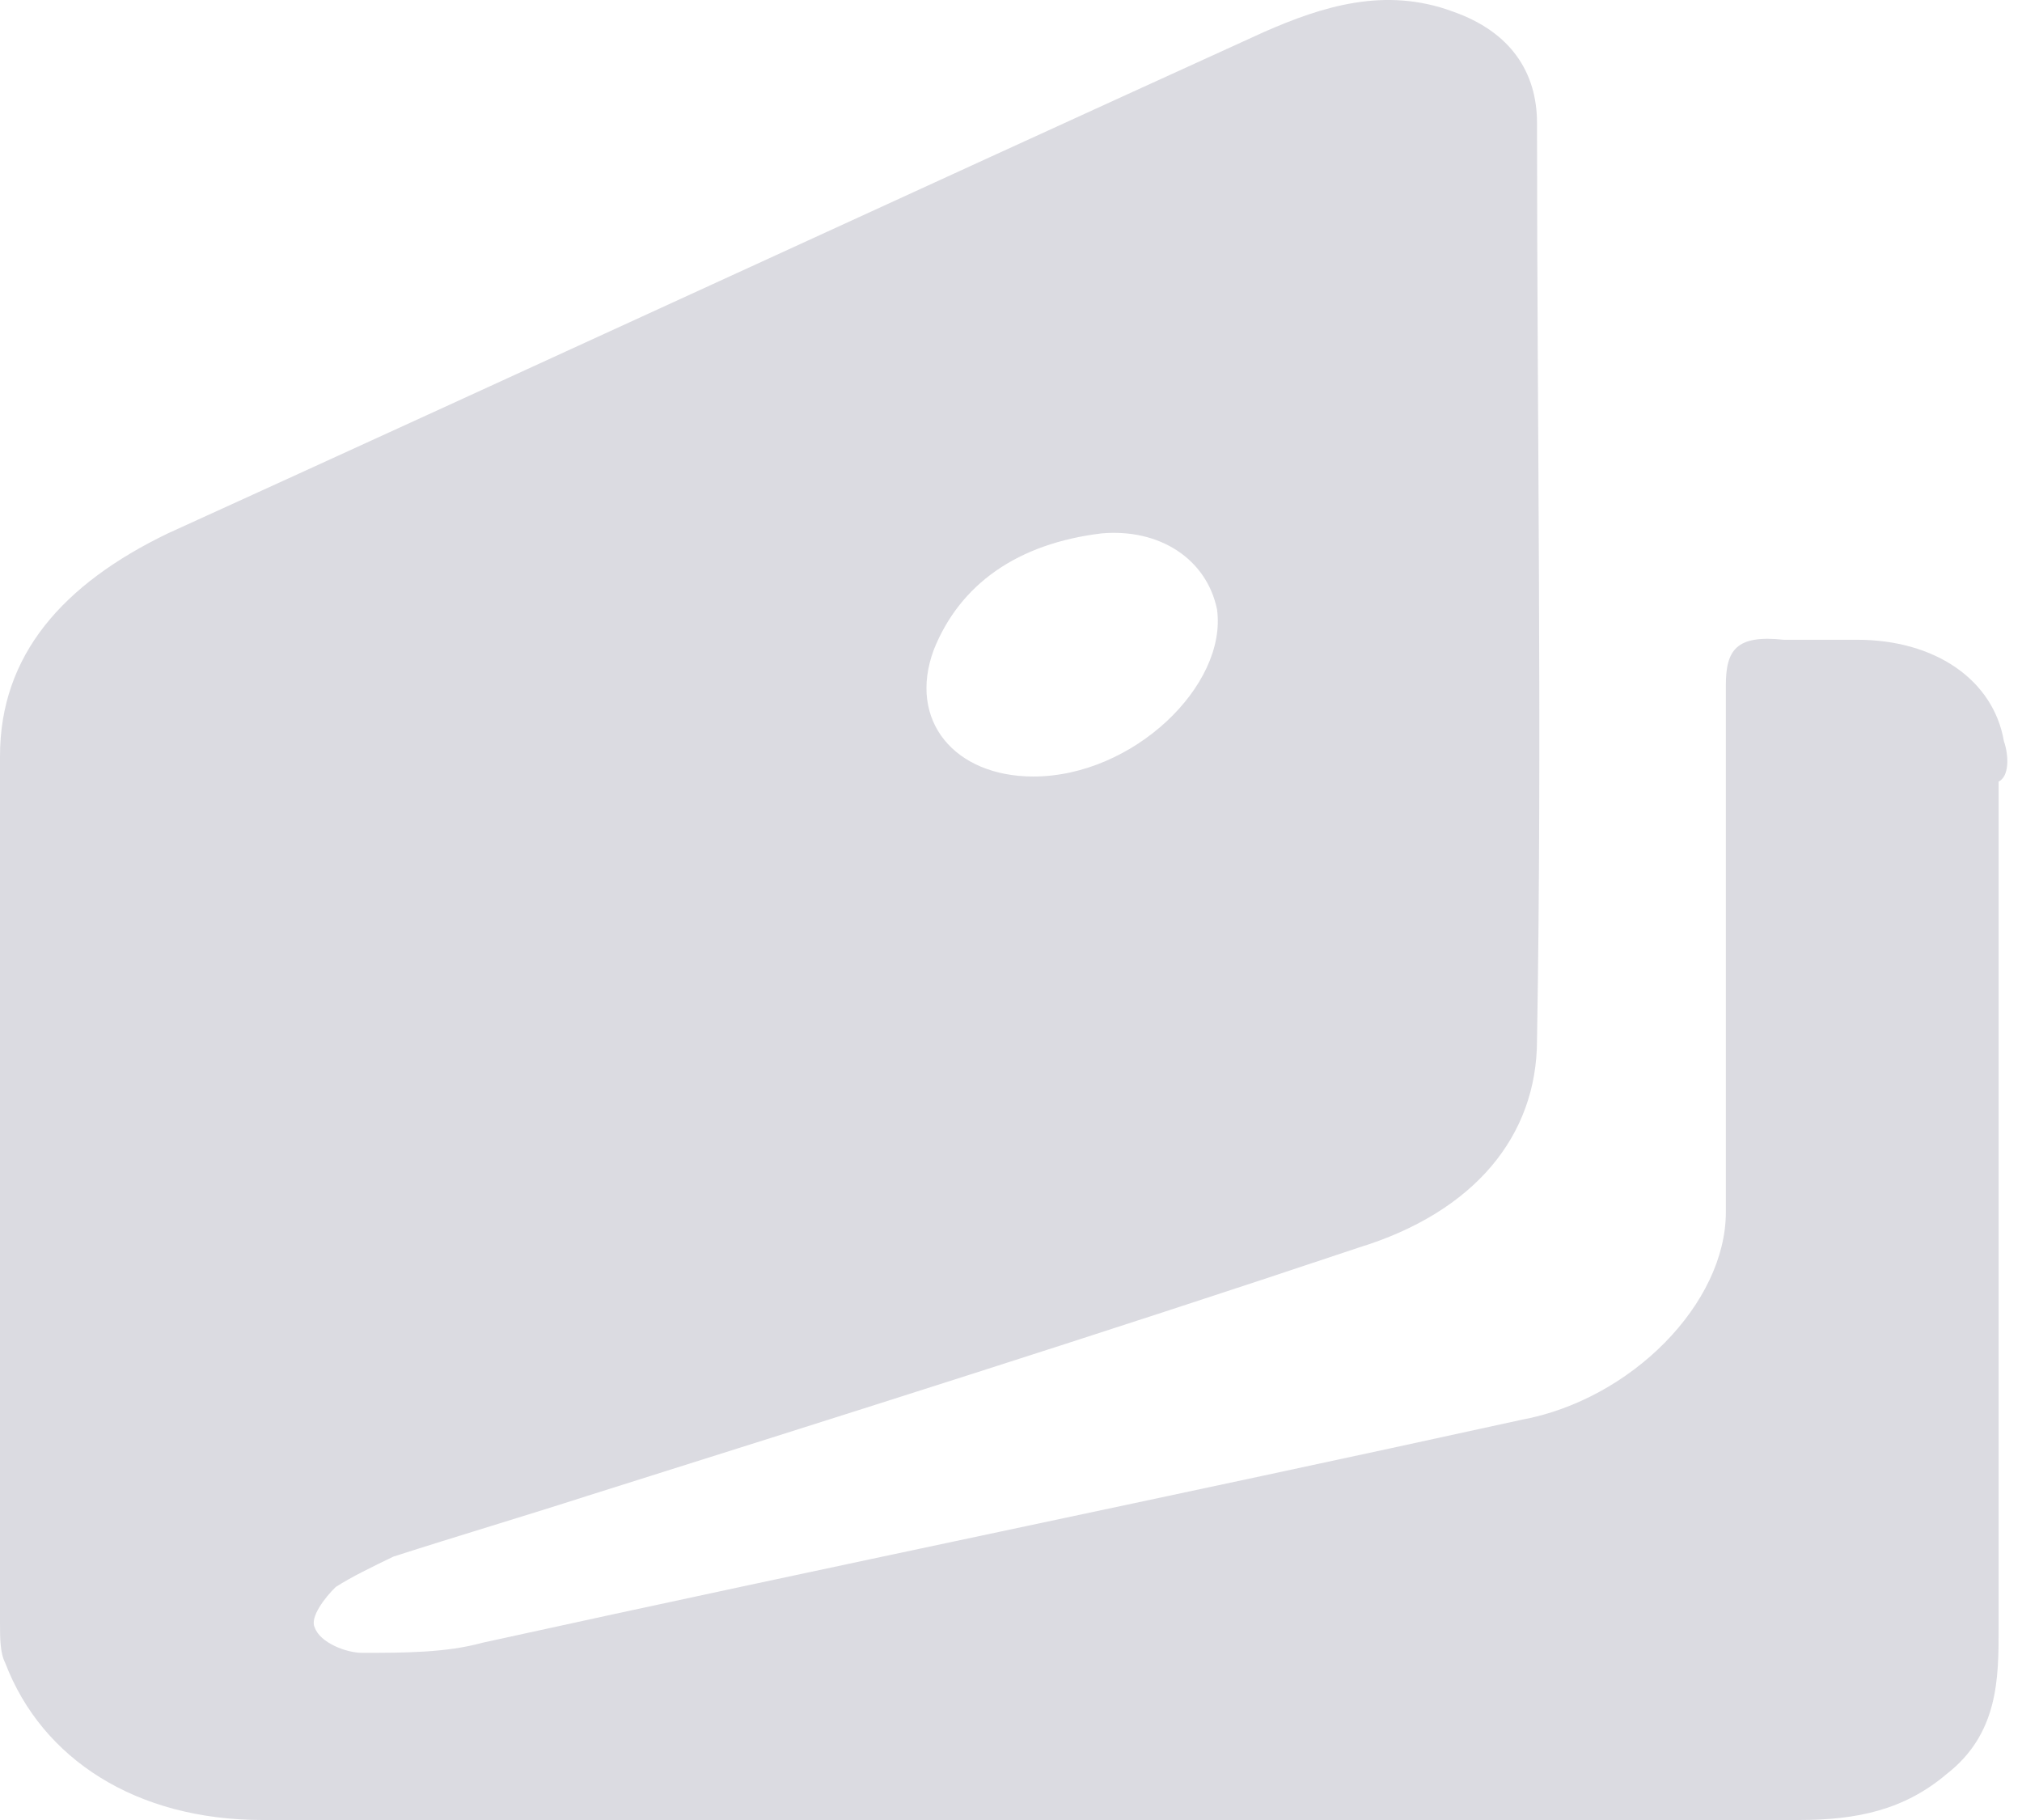 <?xml version="1.0" encoding="UTF-8"?> <svg xmlns="http://www.w3.org/2000/svg" width="110" height="99" viewBox="0 0 110 99" fill="none"> <path d="M109.014 40.31C108.444 37.004 105.305 34.8 101.024 34.8C99.597 34.8 98.456 34.8 97.029 34.8C94.46 34.524 93.889 35.351 93.889 37.28C93.889 46.923 93.889 56.292 93.889 65.936C93.889 70.895 88.753 76.13 82.76 77.233C63.925 81.366 45.09 85.223 26.255 89.356C24.257 89.907 21.974 89.907 19.691 89.907C18.835 89.907 17.408 89.356 17.123 88.53C16.837 87.978 17.693 86.876 18.264 86.325C19.12 85.774 20.262 85.223 21.403 84.672C24.828 83.57 28.538 82.468 31.962 81.366C45.946 76.957 59.929 72.548 73.913 67.864C80.191 65.936 83.616 61.803 83.616 56.567C83.901 40.035 83.616 23.227 83.616 6.695C83.616 3.94 82.189 1.735 79.05 0.633C75.34 -0.745 71.915 0.358 68.776 1.735C48.8 10.828 29.108 19.921 9.132 29.014C3.424 31.769 0 35.626 0 41.137C0 56.843 0 72.548 0 88.254C0 89.081 -6.96766e-05 89.907 0.285 90.458C2.283 95.694 7.42 99 14.269 99C28.252 99 42.236 99 56.219 99C70.203 99 83.901 99 97.885 99C101.024 99 103.592 98.449 105.875 96.52C108.729 94.316 108.729 91.285 108.729 88.53C108.729 73.1 108.729 57.945 108.729 42.515C109.3 42.239 109.3 41.137 109.014 40.31ZM50.797 35.351C52.224 31.769 55.363 29.565 59.929 29.014C63.069 28.738 65.637 30.391 66.208 33.147C66.778 37.28 61.642 42.239 56.219 42.239C51.939 42.239 49.37 39.208 50.797 35.351Z" fill="#DBDBE1"></path> </svg> 